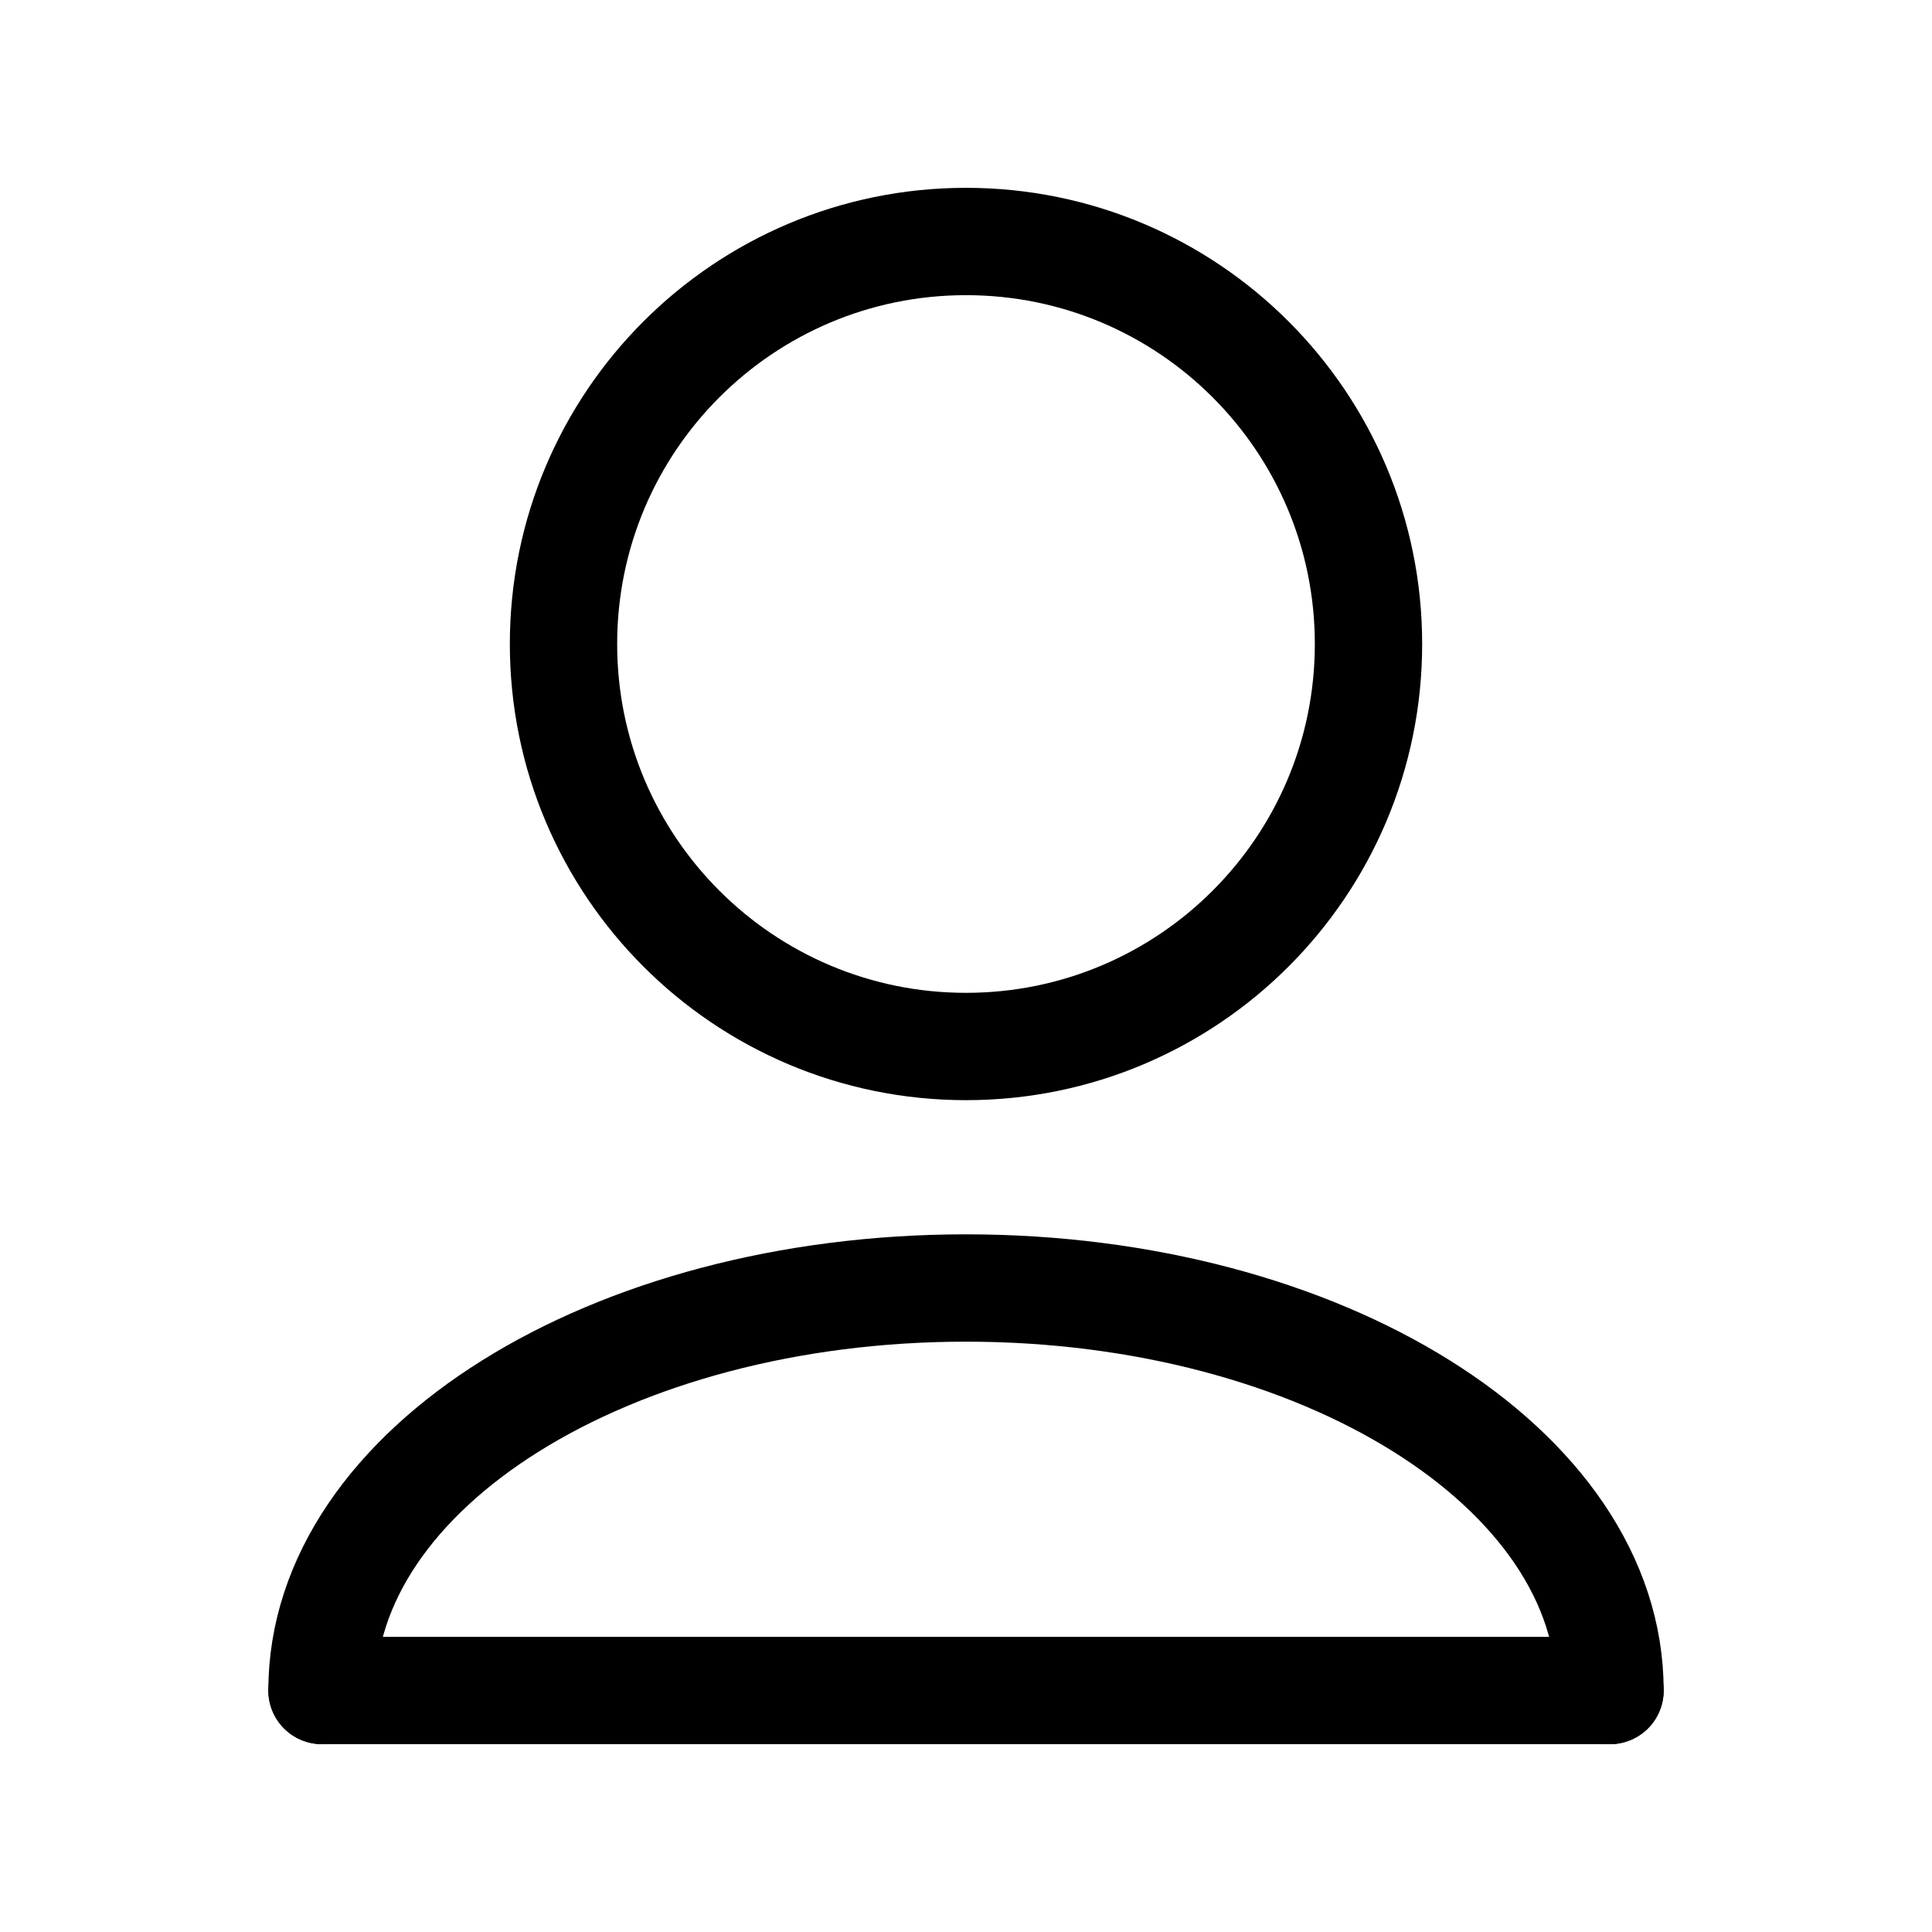 <svg width="18" height="18" viewBox="0 0 18 18" fill="none" xmlns="http://www.w3.org/2000/svg">
    <path d="M3 15.75C3 13.679 5.686 12 9 12C12.314 12 15 13.679 15 15.75" stroke="currentColor" stroke-linecap="round" stroke-linejoin="round"/>
    <path d="M3 15.75H15" stroke="currentColor" stroke-linecap="round" stroke-linejoin="round"/>
    <path d="M9 9.75C11.071 9.75 12.75 8.071 12.75 6C12.75 3.929 11.071 2.25 9 2.25C6.929 2.25 5.25 3.929 5.25 6C5.25 8.071 6.929 9.75 9 9.75Z" stroke="currentColor" stroke-linecap="round" stroke-linejoin="round"/>
</svg>
